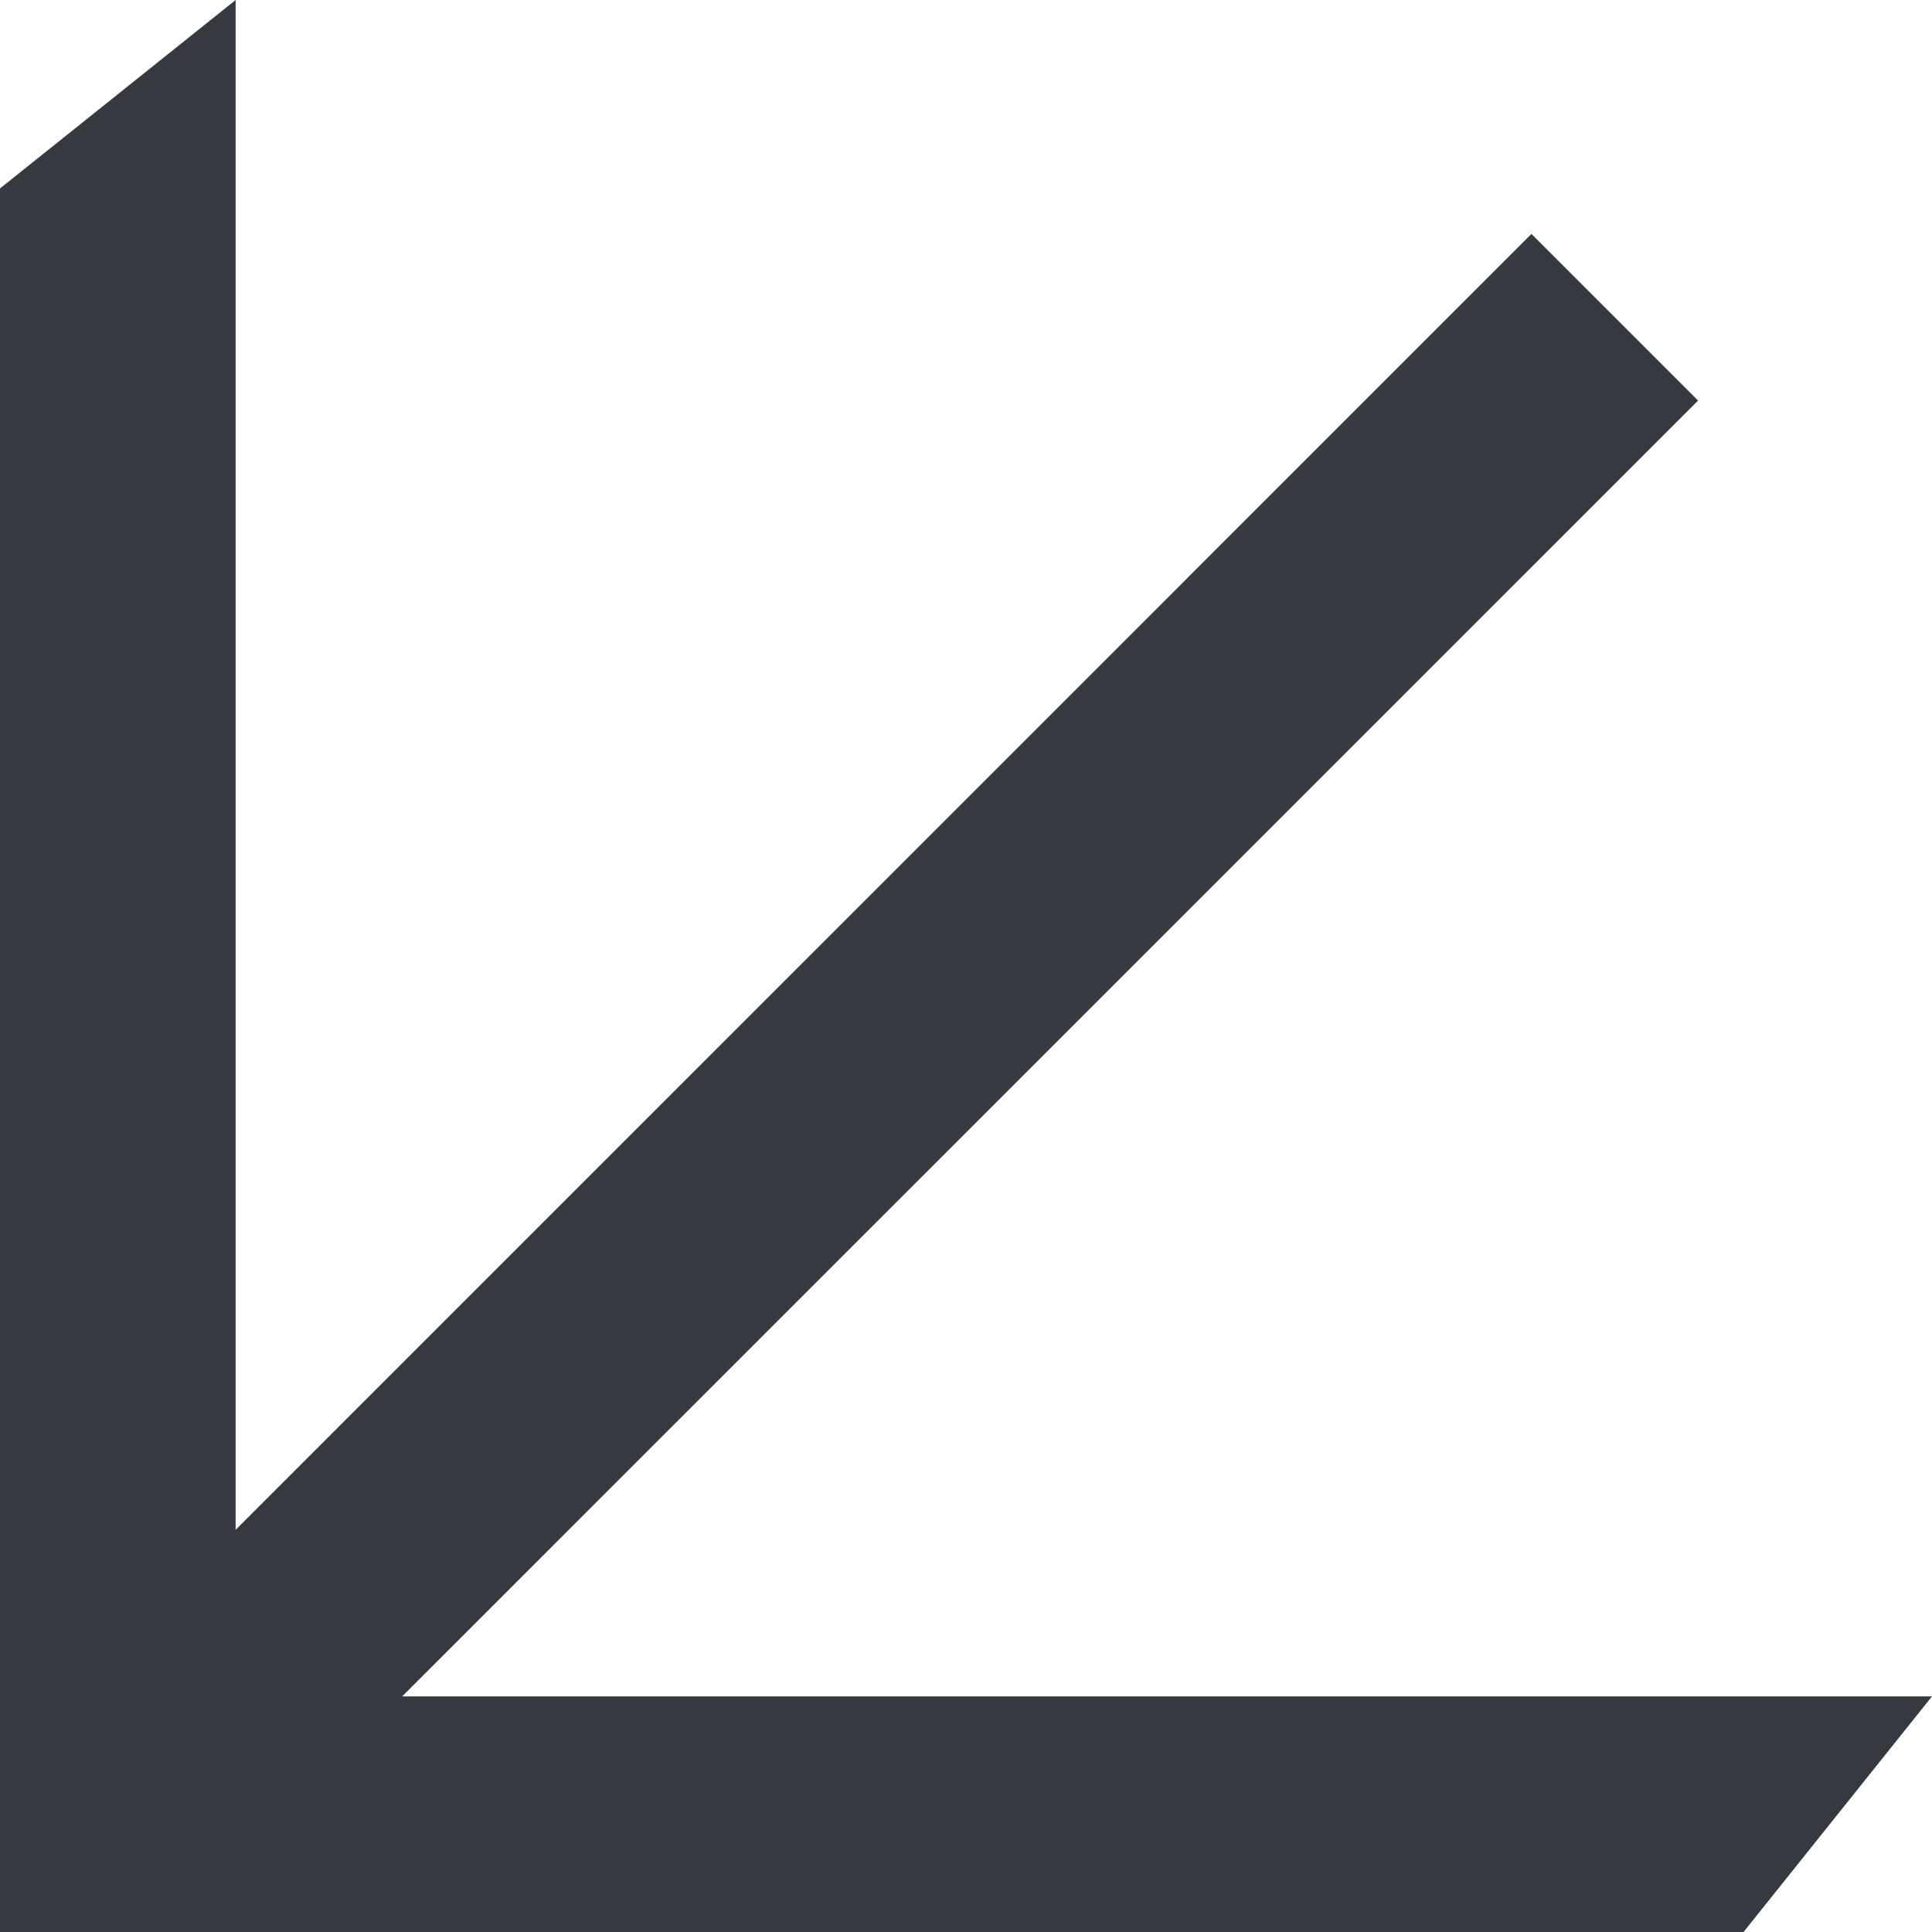 <svg width="24" height="24" viewBox="0 0 24 24" fill="none" xmlns="http://www.w3.org/2000/svg">
<path fill-rule="evenodd" clip-rule="evenodd" d="M21.659 24H0V2.341L2.927 0V19.004L19.024 2.906L21.094 4.976L4.996 21.073H24L21.659 24Z" fill="#343A40"/>
</svg>
